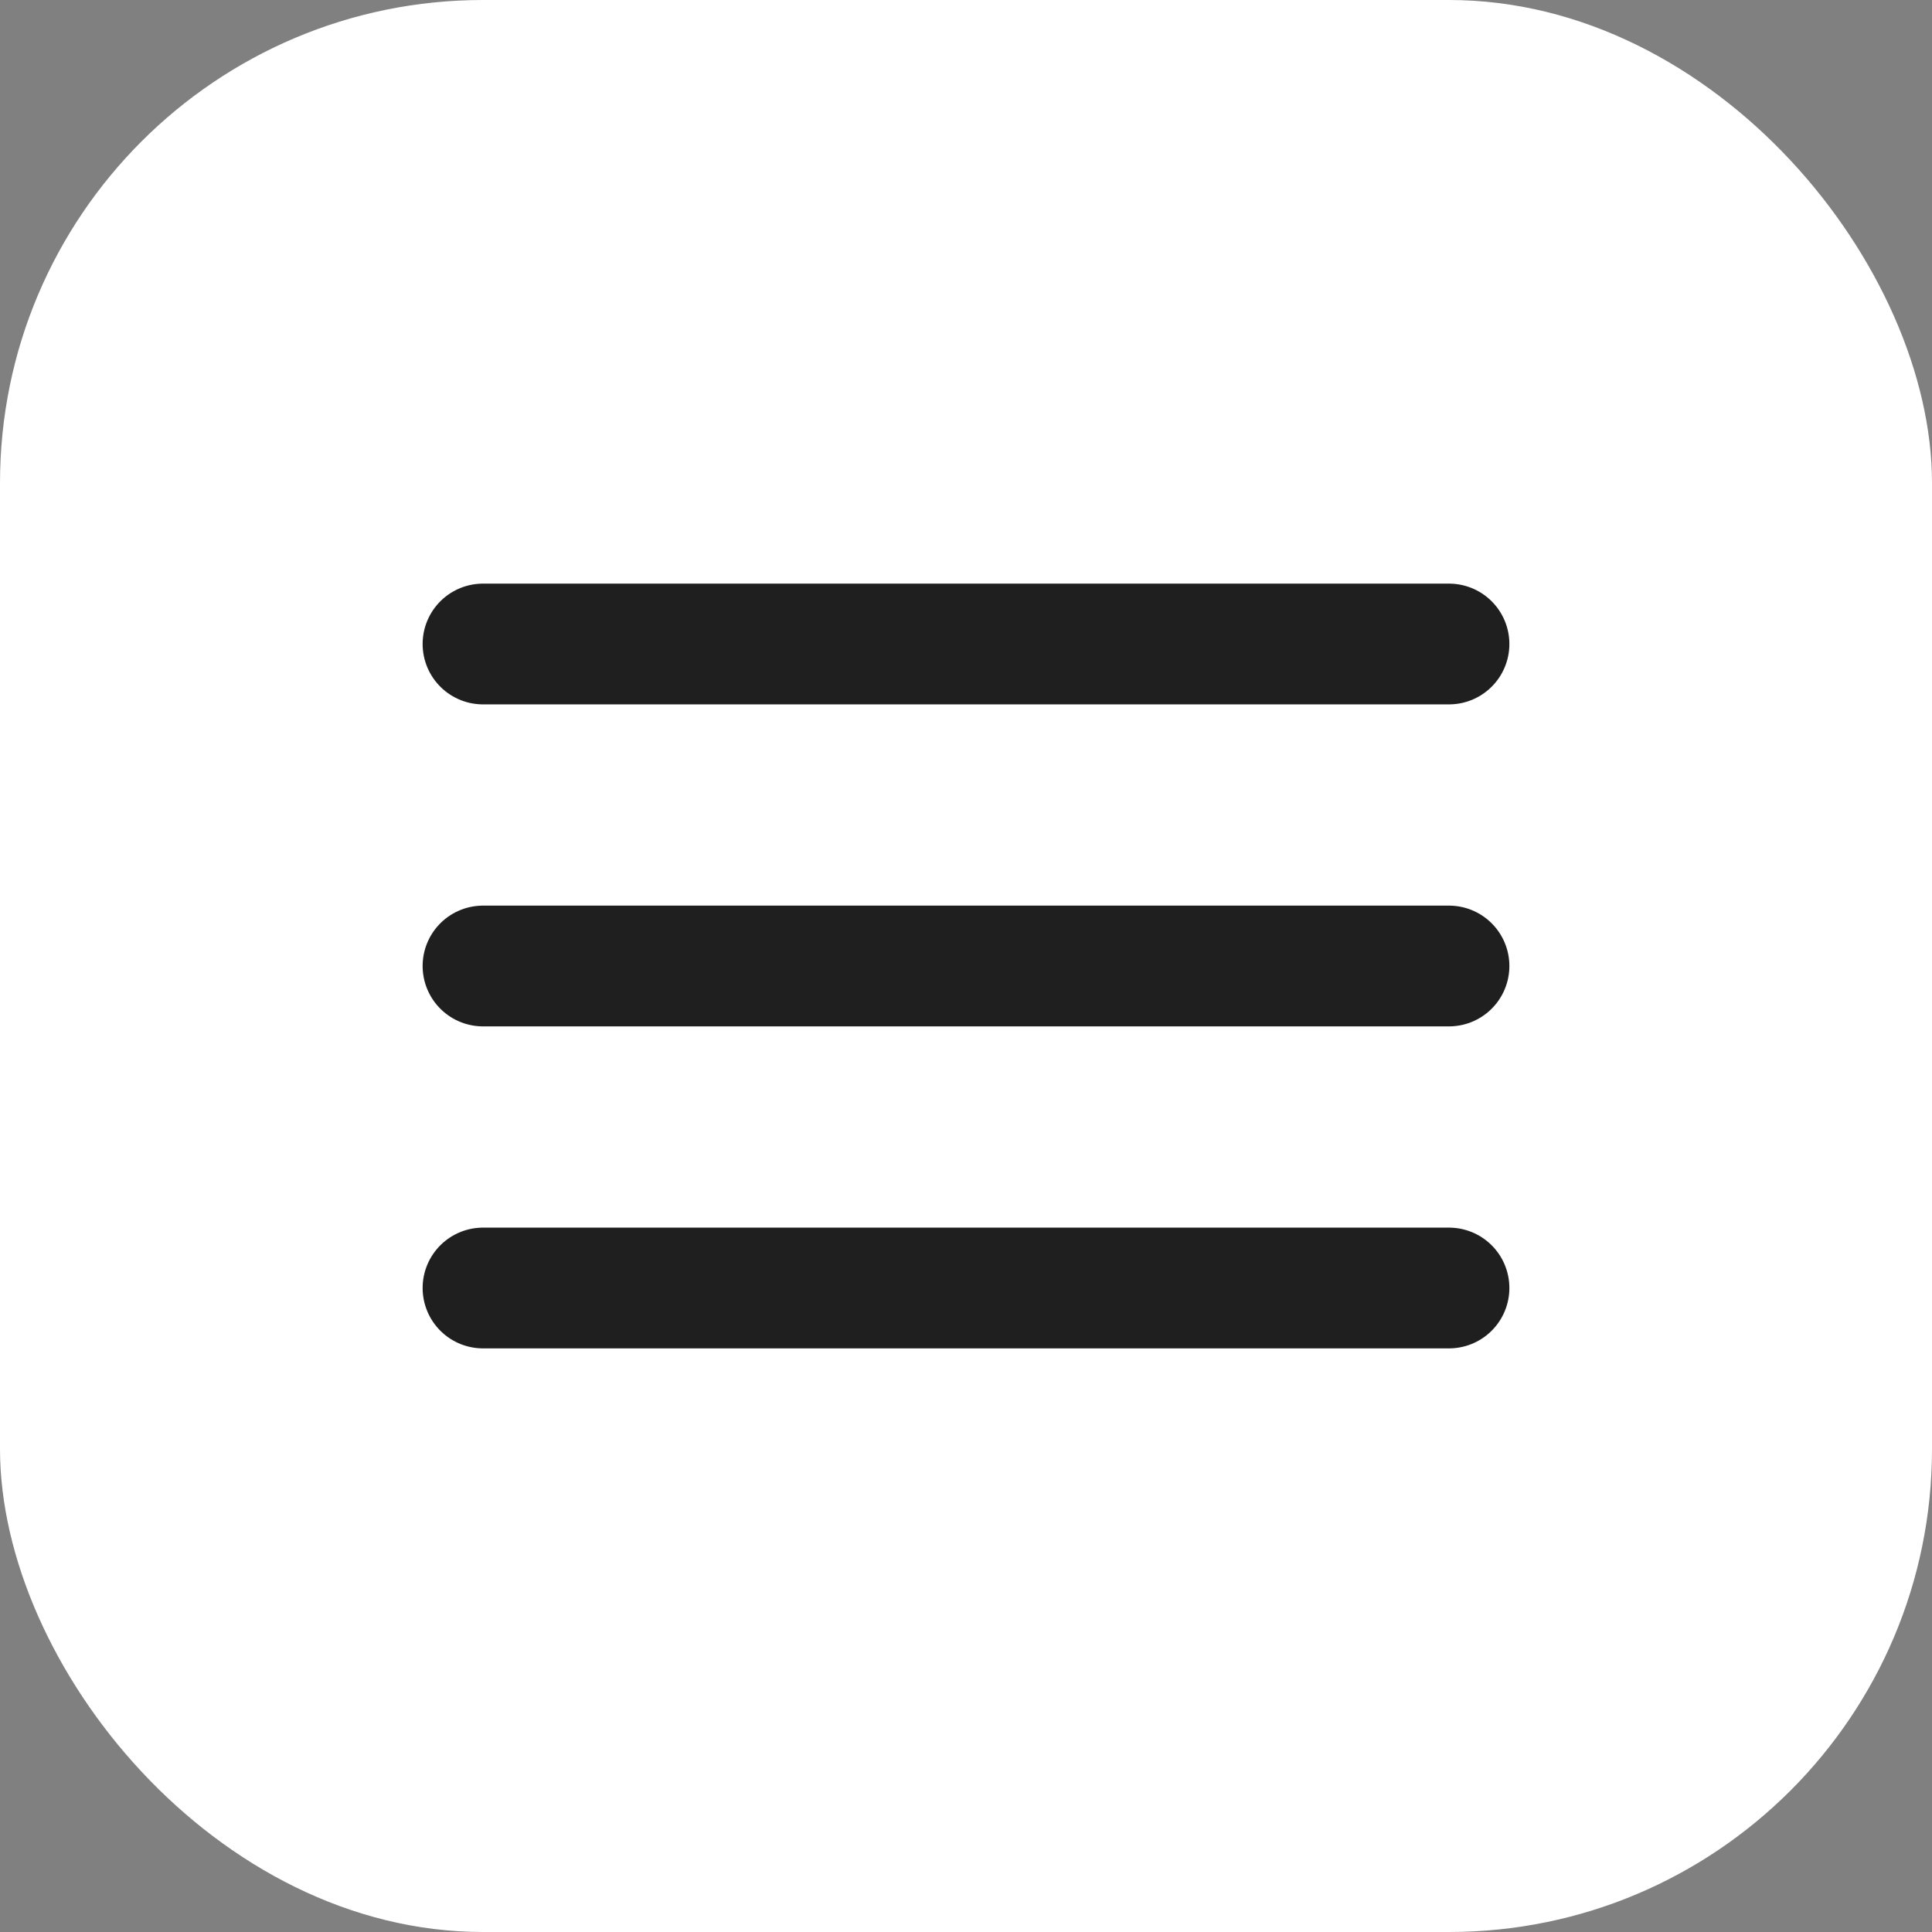 <?xml version="1.0" encoding="UTF-8"?> <svg xmlns="http://www.w3.org/2000/svg" width="24" height="24" viewBox="0 0 24 24" fill="none"><rect x="0" y="0" width="24" height="24" fill="#808080" stroke="none"/><rect width="24" height="24" rx="6" fill="white"></rect><path d="M6 12H18" stroke="#1F1F1F" stroke-width="1.5" stroke-linecap="round" stroke-linejoin="round"></path><path d="M6 8H18" stroke="#1F1F1F" stroke-width="1.5" stroke-linecap="round" stroke-linejoin="round"></path><path d="M6 16H18" stroke="#1F1F1F" stroke-width="1.5" stroke-linecap="round" stroke-linejoin="round"></path></svg> 